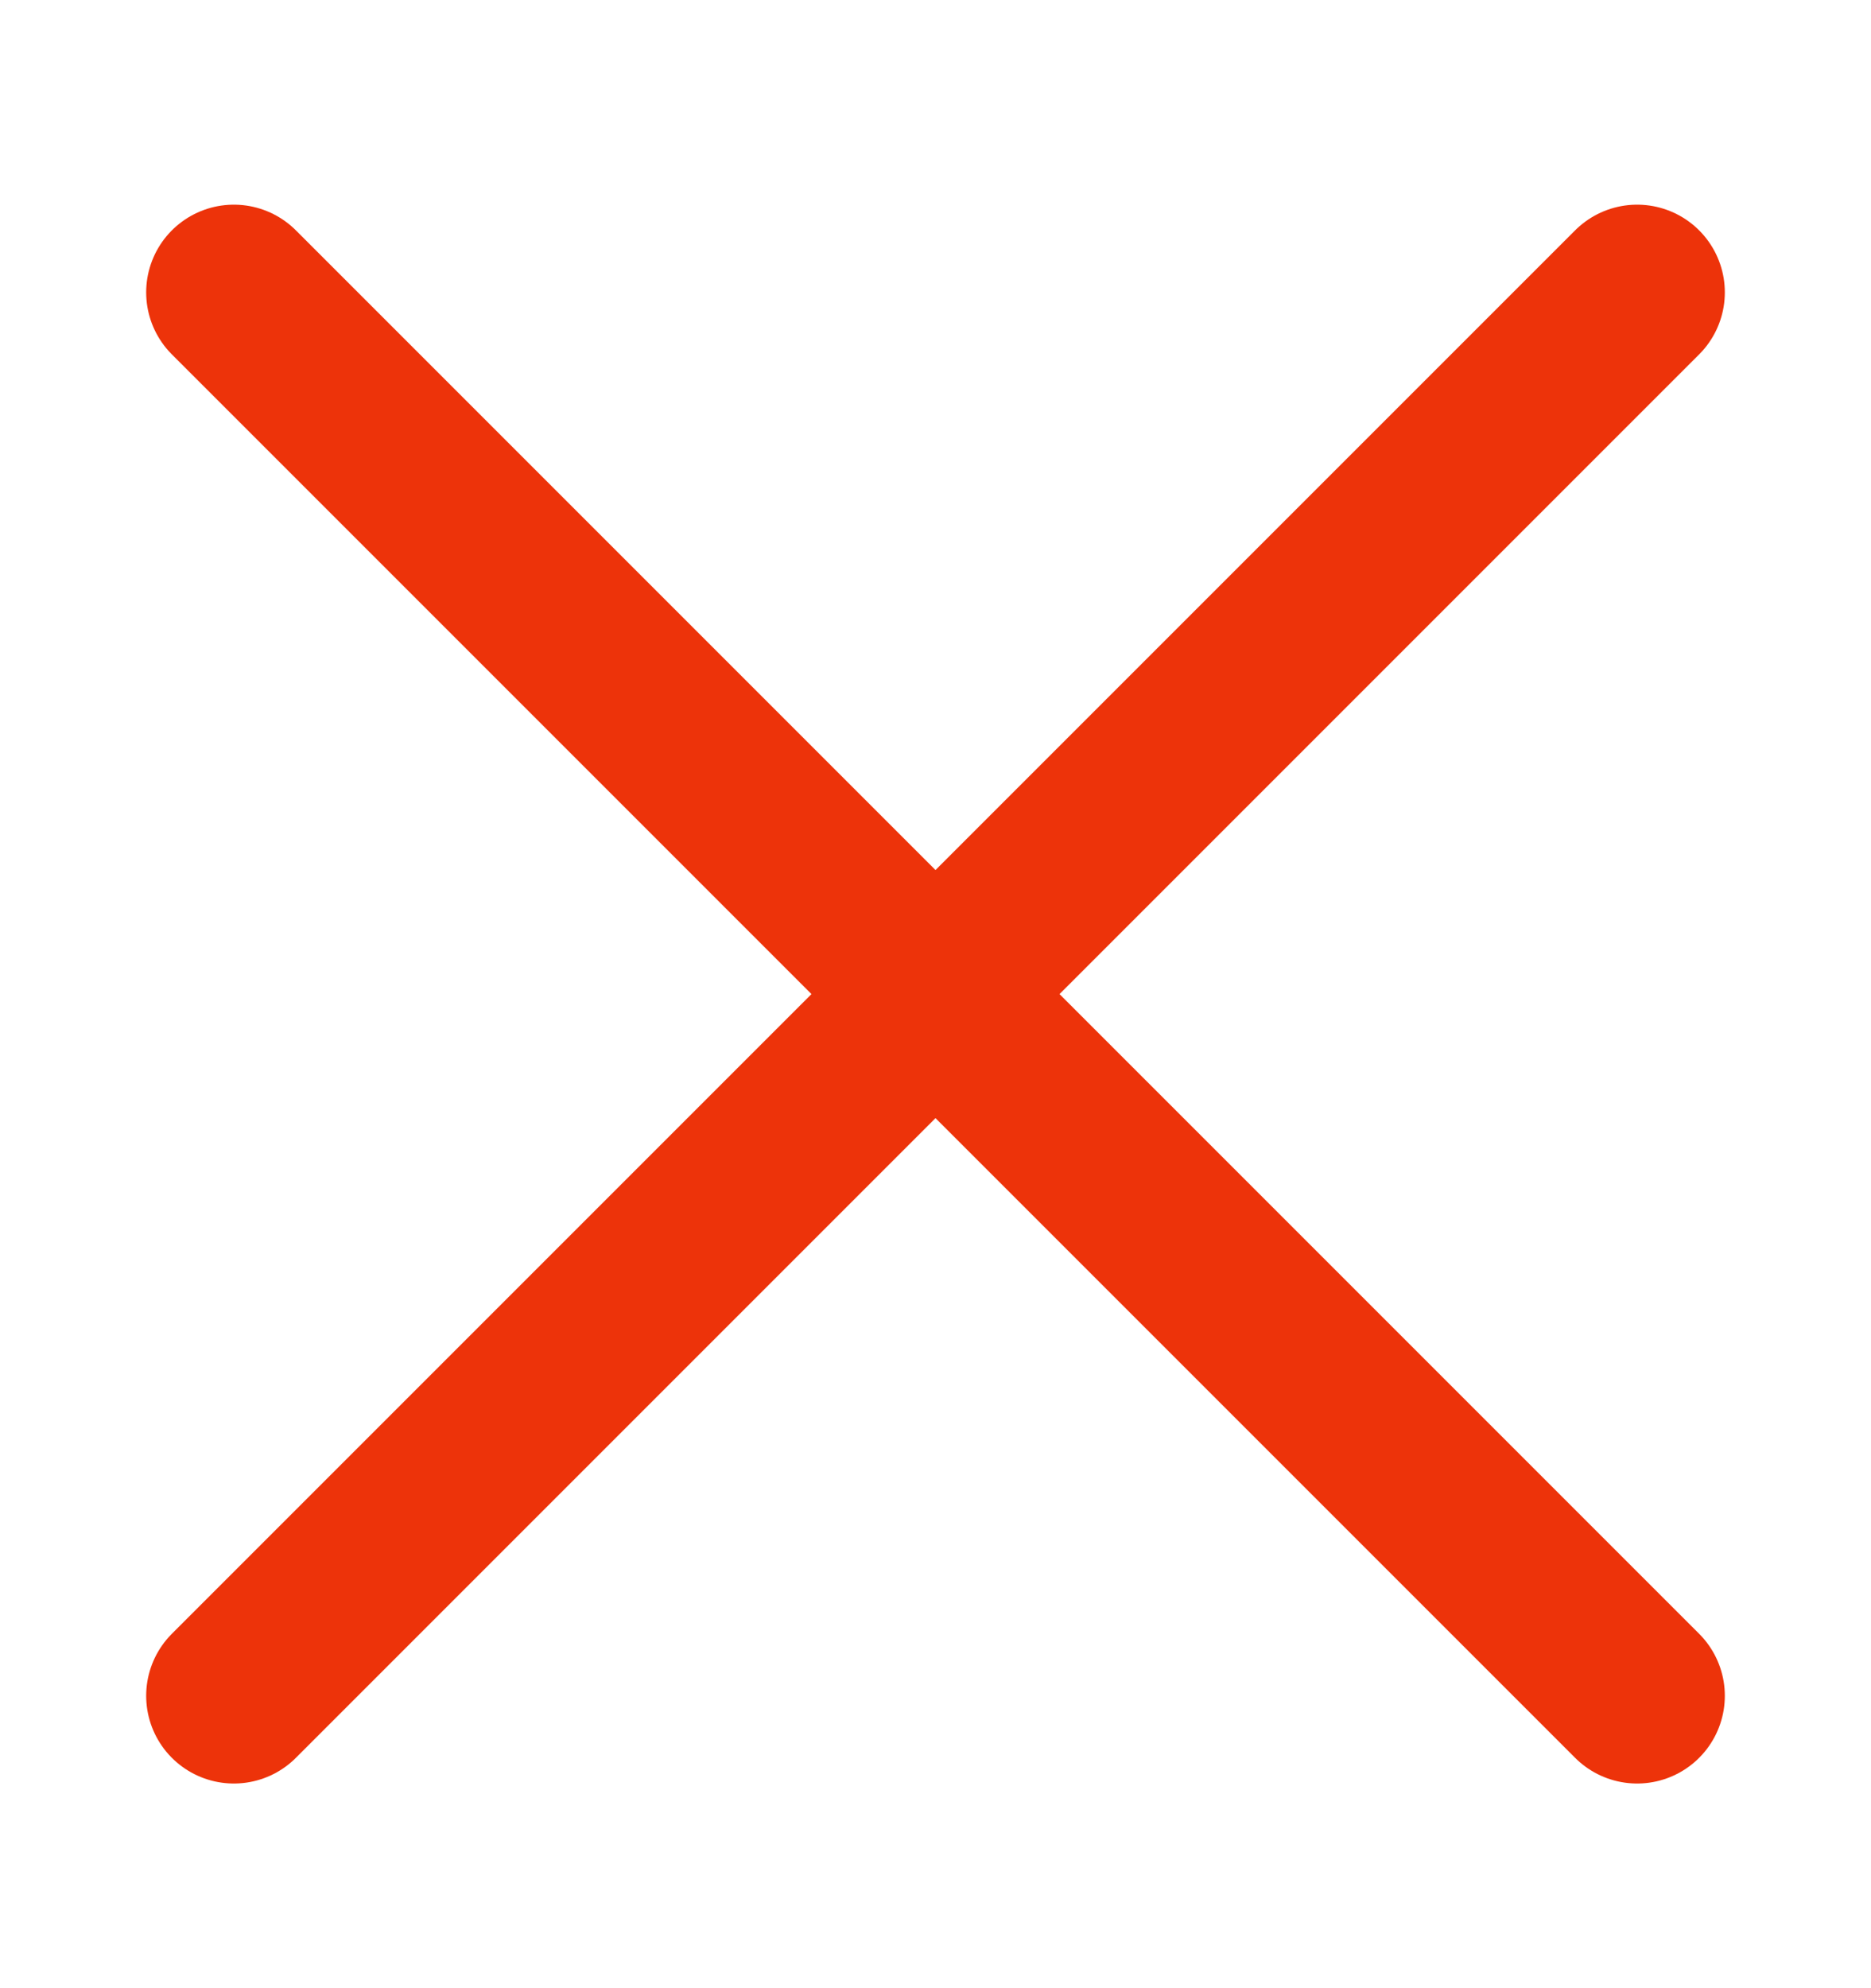 <svg width="16" height="17" viewBox="0 0 16 17" fill="none" xmlns="http://www.w3.org/2000/svg">
<path d="M2 14.5L8 8.5M8 8.5L2 2.5M8 8.5L14 2.5M8 8.5L14 14.5" stroke="#ED330A" stroke-width="1.5" stroke-miterlimit="10" stroke-linecap="round" stroke-linejoin="round"/>
</svg>
